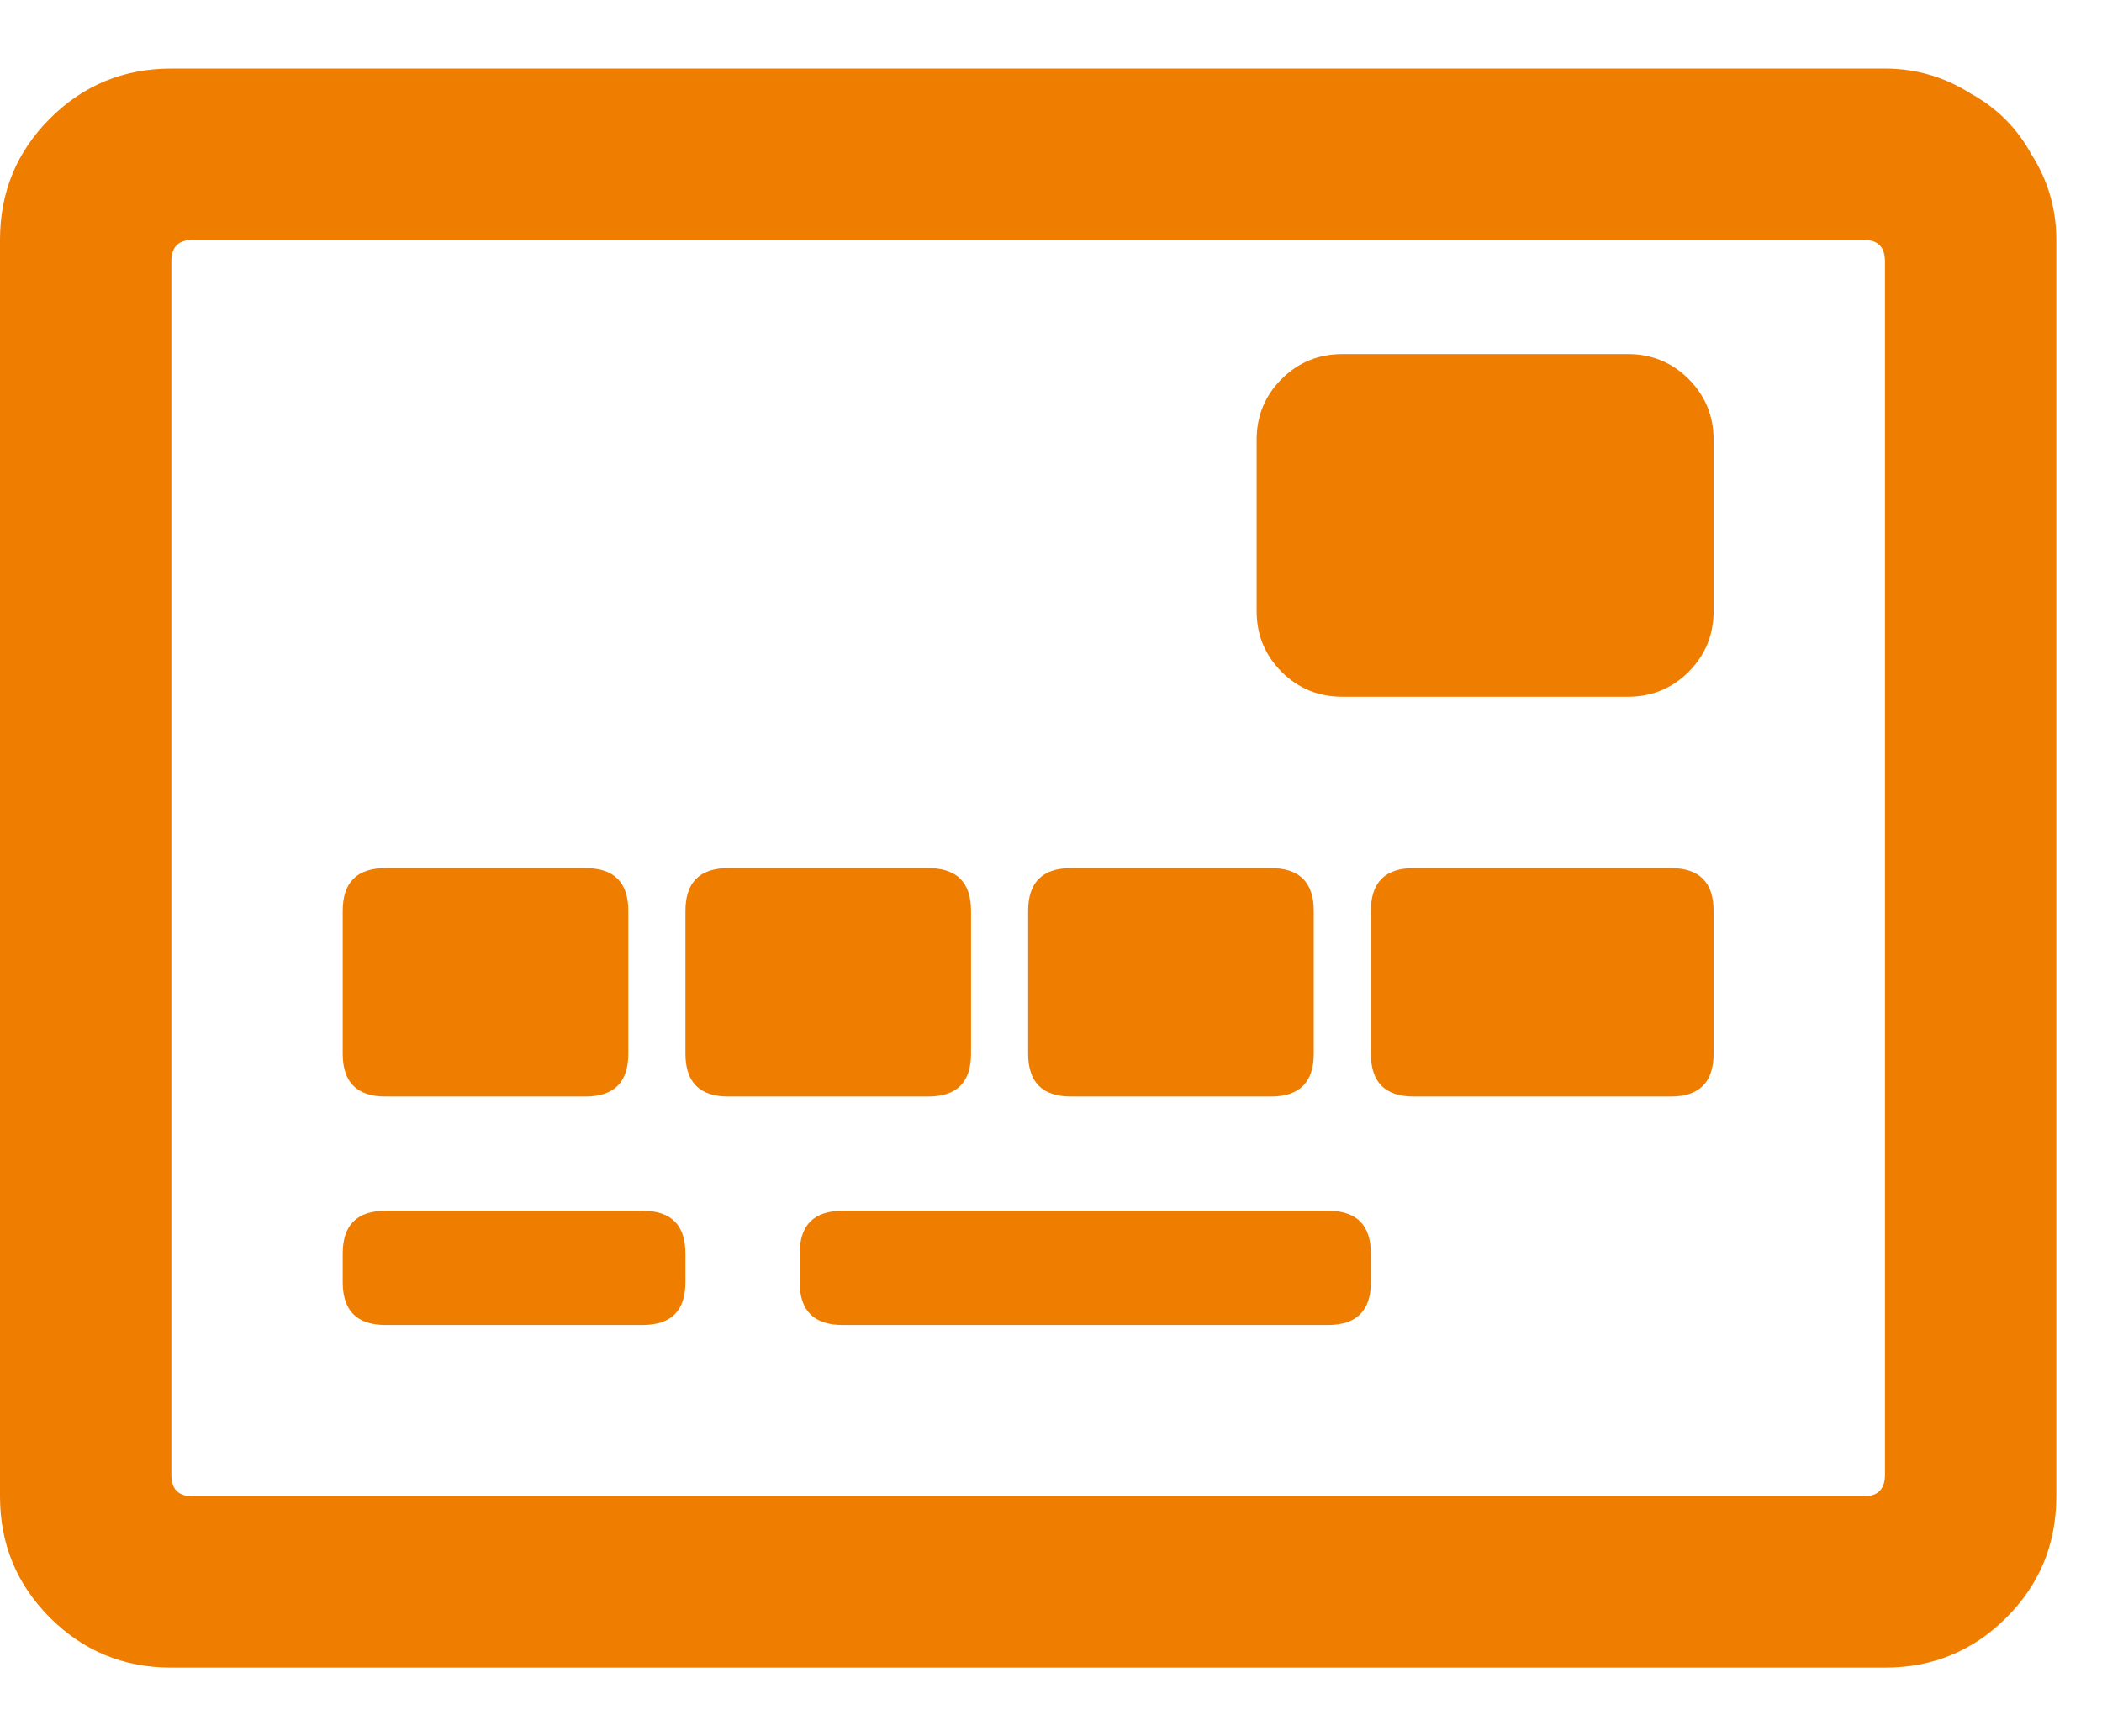 <svg width="23" height="19" viewBox="0 0 23 19" fill="none" xmlns="http://www.w3.org/2000/svg">
<path d="M20.625 0.75C20.963 0.75 21.276 0.841 21.562 1.023C21.849 1.18 22.07 1.401 22.227 1.688C22.409 1.974 22.5 2.286 22.5 2.625V16.375C22.5 16.896 22.318 17.338 21.953 17.703C21.588 18.068 21.146 18.25 20.625 18.25H1.875C1.354 18.25 0.911 18.068 0.547 17.703C0.182 17.338 0 16.896 0 16.375V2.625C0 2.104 0.182 1.661 0.547 1.297C0.911 0.932 1.354 0.75 1.875 0.75H20.625ZM20.391 16.375C20.547 16.375 20.625 16.297 20.625 16.141V2.859C20.625 2.703 20.547 2.625 20.391 2.625H2.109C1.953 2.625 1.875 2.703 1.875 2.859V16.141C1.875 16.297 1.953 16.375 2.109 16.375H20.391ZM7.5 13.719V14.031C7.5 14.344 7.344 14.5 7.031 14.5H4.219C3.906 14.5 3.75 14.344 3.75 14.031V13.719C3.75 13.406 3.906 13.25 4.219 13.25H7.031C7.344 13.25 7.5 13.406 7.5 13.719ZM15 13.719V14.031C15 14.344 14.844 14.5 14.531 14.5H9.219C8.906 14.5 8.75 14.344 8.75 14.031V13.719C8.75 13.406 8.906 13.25 9.219 13.25H14.531C14.844 13.25 15 13.406 15 13.719ZM10.156 12H7.969C7.656 12 7.5 11.844 7.5 11.531V9.969C7.5 9.656 7.656 9.5 7.969 9.5H10.156C10.469 9.5 10.625 9.656 10.625 9.969V11.531C10.625 11.844 10.469 12 10.156 12ZM11.25 11.531V9.969C11.25 9.656 11.406 9.5 11.719 9.5H13.906C14.219 9.5 14.375 9.656 14.375 9.969V11.531C14.375 11.844 14.219 12 13.906 12H11.719C11.406 12 11.25 11.844 11.25 11.531ZM3.75 11.531V9.969C3.75 9.656 3.906 9.5 4.219 9.5H6.406C6.719 9.5 6.875 9.656 6.875 9.969V11.531C6.875 11.844 6.719 12 6.406 12H4.219C3.906 12 3.75 11.844 3.75 11.531ZM18.75 9.969V11.531C18.75 11.844 18.594 12 18.281 12H15.469C15.156 12 15 11.844 15 11.531V9.969C15 9.656 15.156 9.5 15.469 9.5H18.281C18.594 9.5 18.75 9.656 18.75 9.969ZM18.75 4.812V6.688C18.75 6.948 18.659 7.169 18.477 7.352C18.294 7.534 18.073 7.625 17.812 7.625H14.688C14.427 7.625 14.206 7.534 14.023 7.352C13.841 7.169 13.75 6.948 13.75 6.688V4.812C13.75 4.552 13.841 4.331 14.023 4.148C14.206 3.966 14.427 3.875 14.688 3.875H17.812C18.073 3.875 18.294 3.966 18.477 4.148C18.659 4.331 18.75 4.552 18.75 4.812Z" fill="#EF7D00"/>
</svg>
